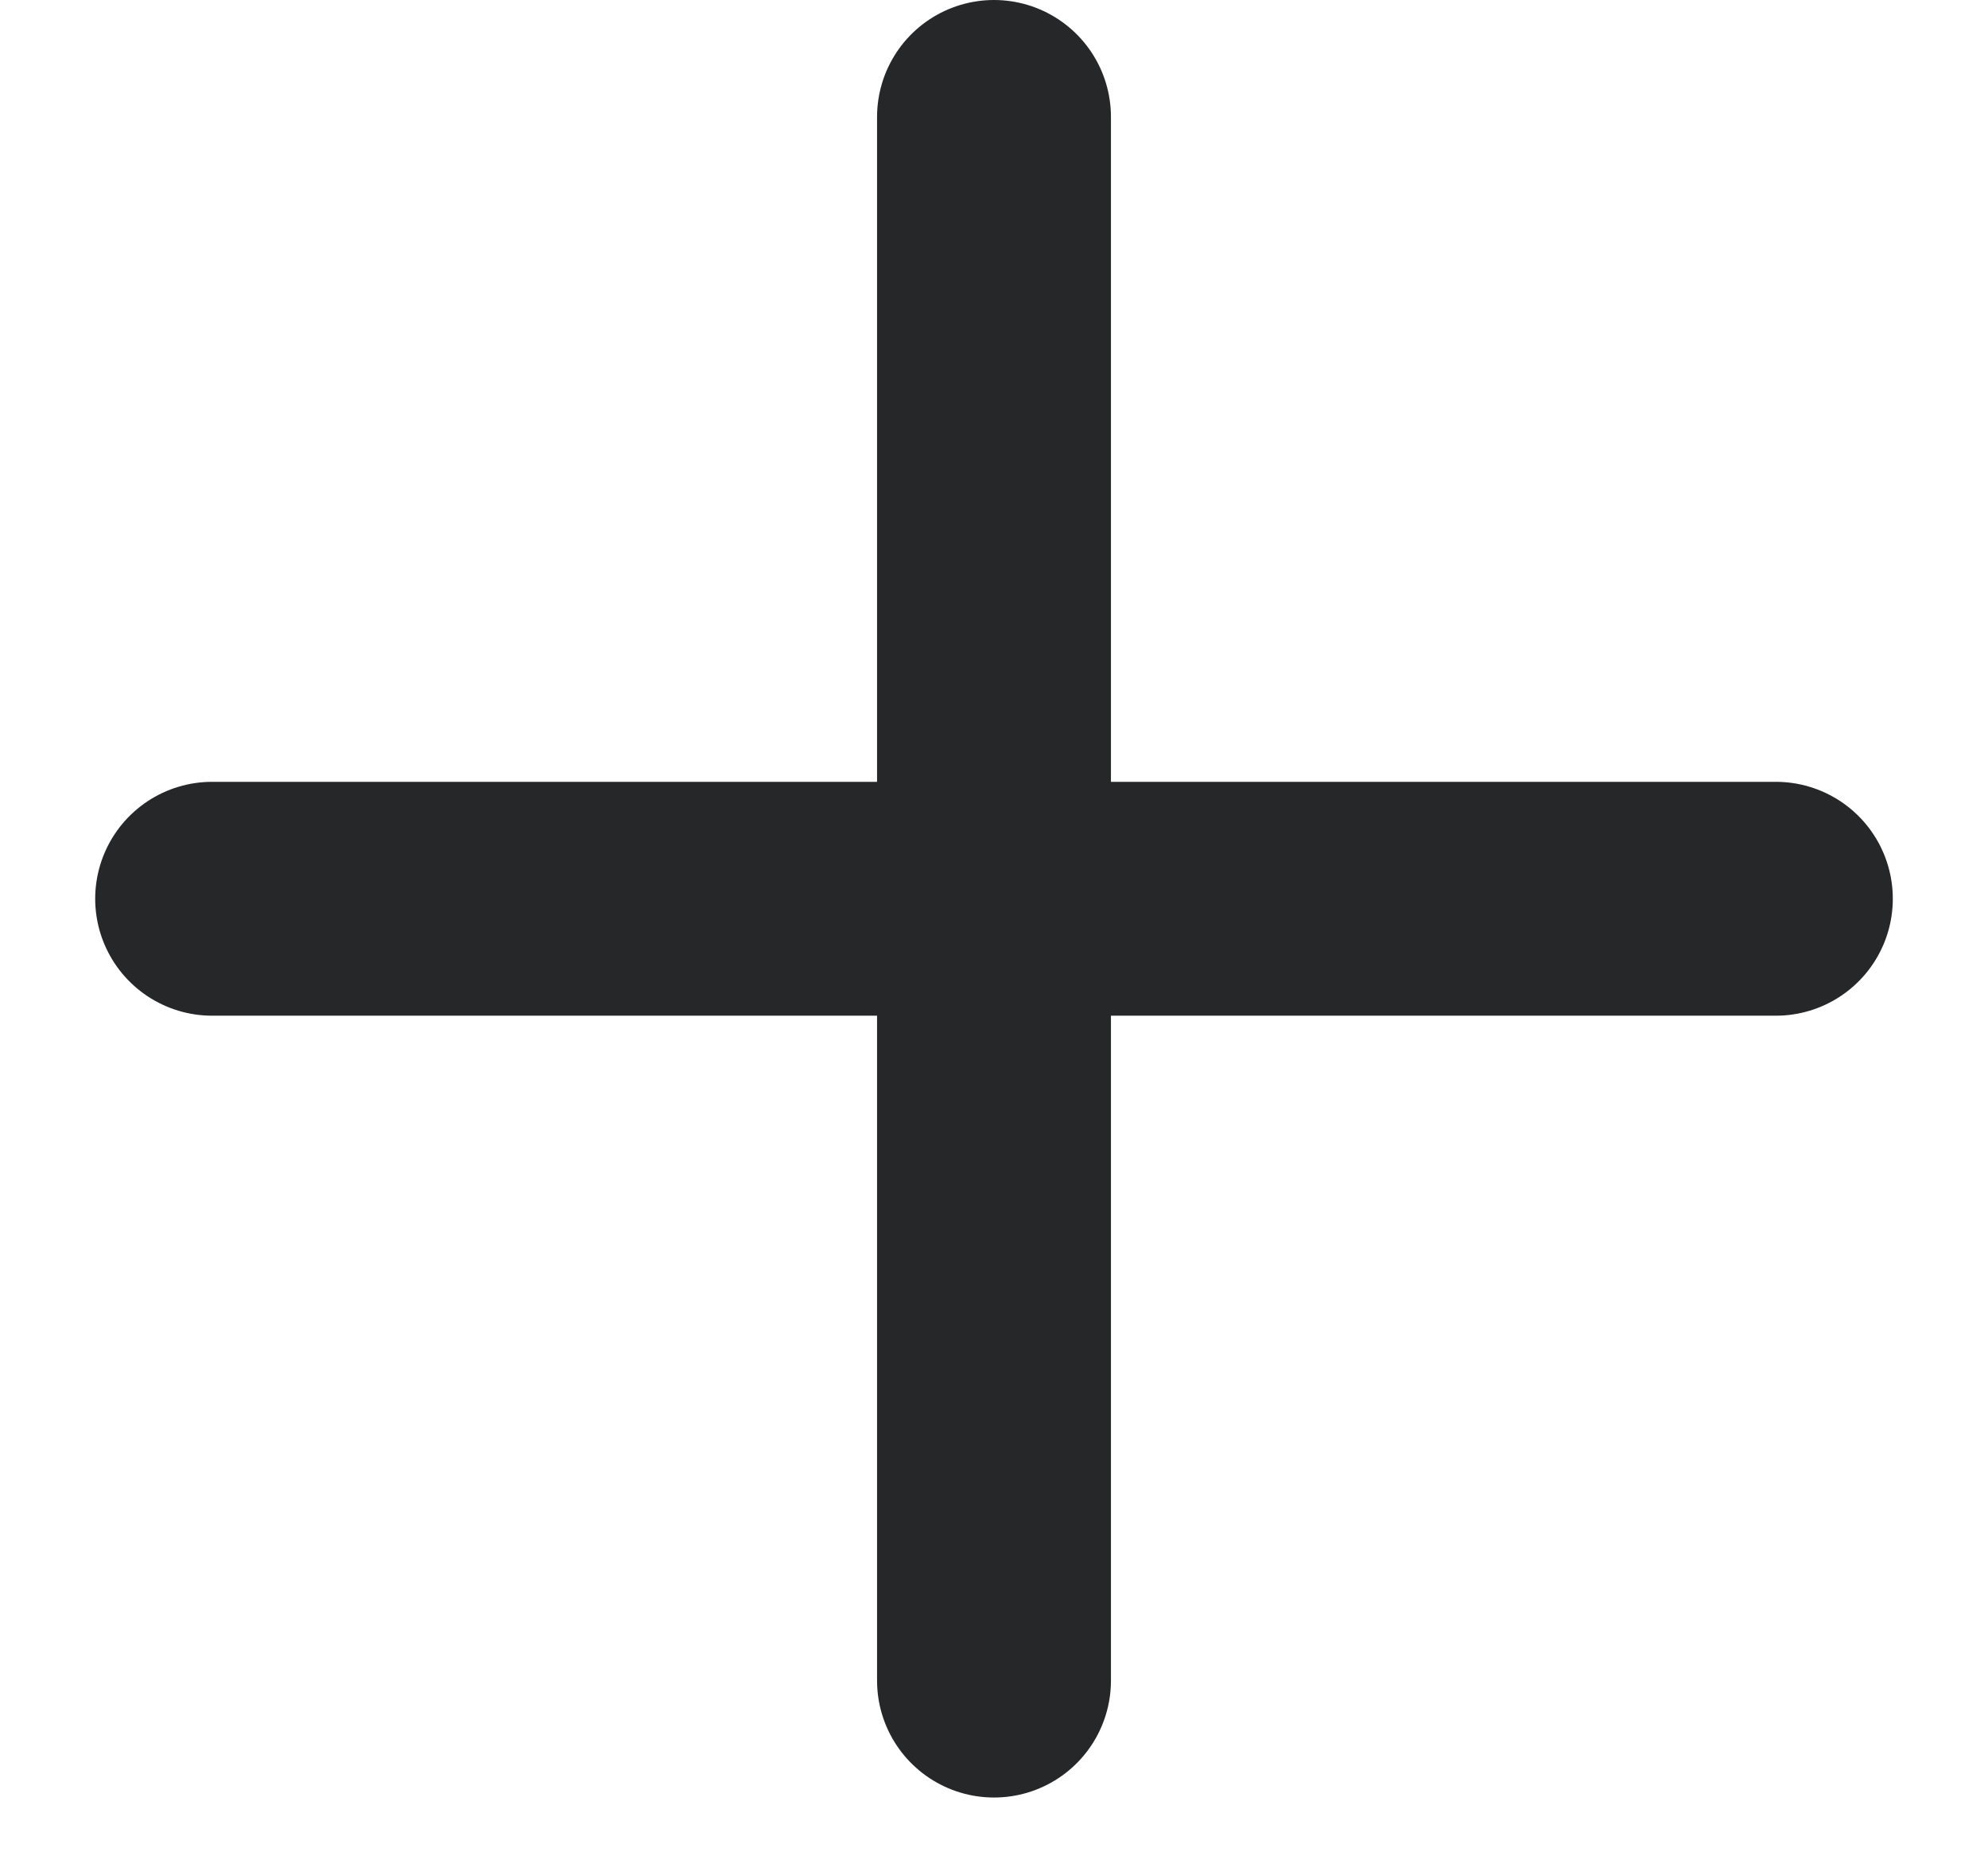 <?xml version="1.0" encoding="UTF-8"?>
<svg width="17px" height="16px" viewBox="0 0 17 16" version="1.1" xmlns="http://www.w3.org/2000/svg" xmlns:xlink="http://www.w3.org/1999/xlink">
    <!-- Generator: Sketch 52.5 (67469) - http://www.bohemiancoding.com/sketch -->
    <title>Group 7 Copy</title>
    <desc>Created with Sketch.</desc>
    <g id="Page-1" stroke="none" stroke-width="1" fill="none" fill-rule="evenodd" stroke-linecap="round">
        <g id="Welive_about" transform="translate(-1428, -4830)" fill-rule="nonzero" stroke="#252729" stroke-width="2">
            <g id="Group-7-Copy" transform="translate(1429, 4831)">
                <path d="M7.5,-4.54747351e-13 L7.5,13.372" id="Path-6"></path>
                <path d="M7.5,-4.54747351e-13 L7.5,13.372" id="Path-6-Copy" transform="translate(7.5, 6.686) rotate(-270) translate(-7.5, -6.686) "></path>
            </g>
        </g>
    </g>
</svg>